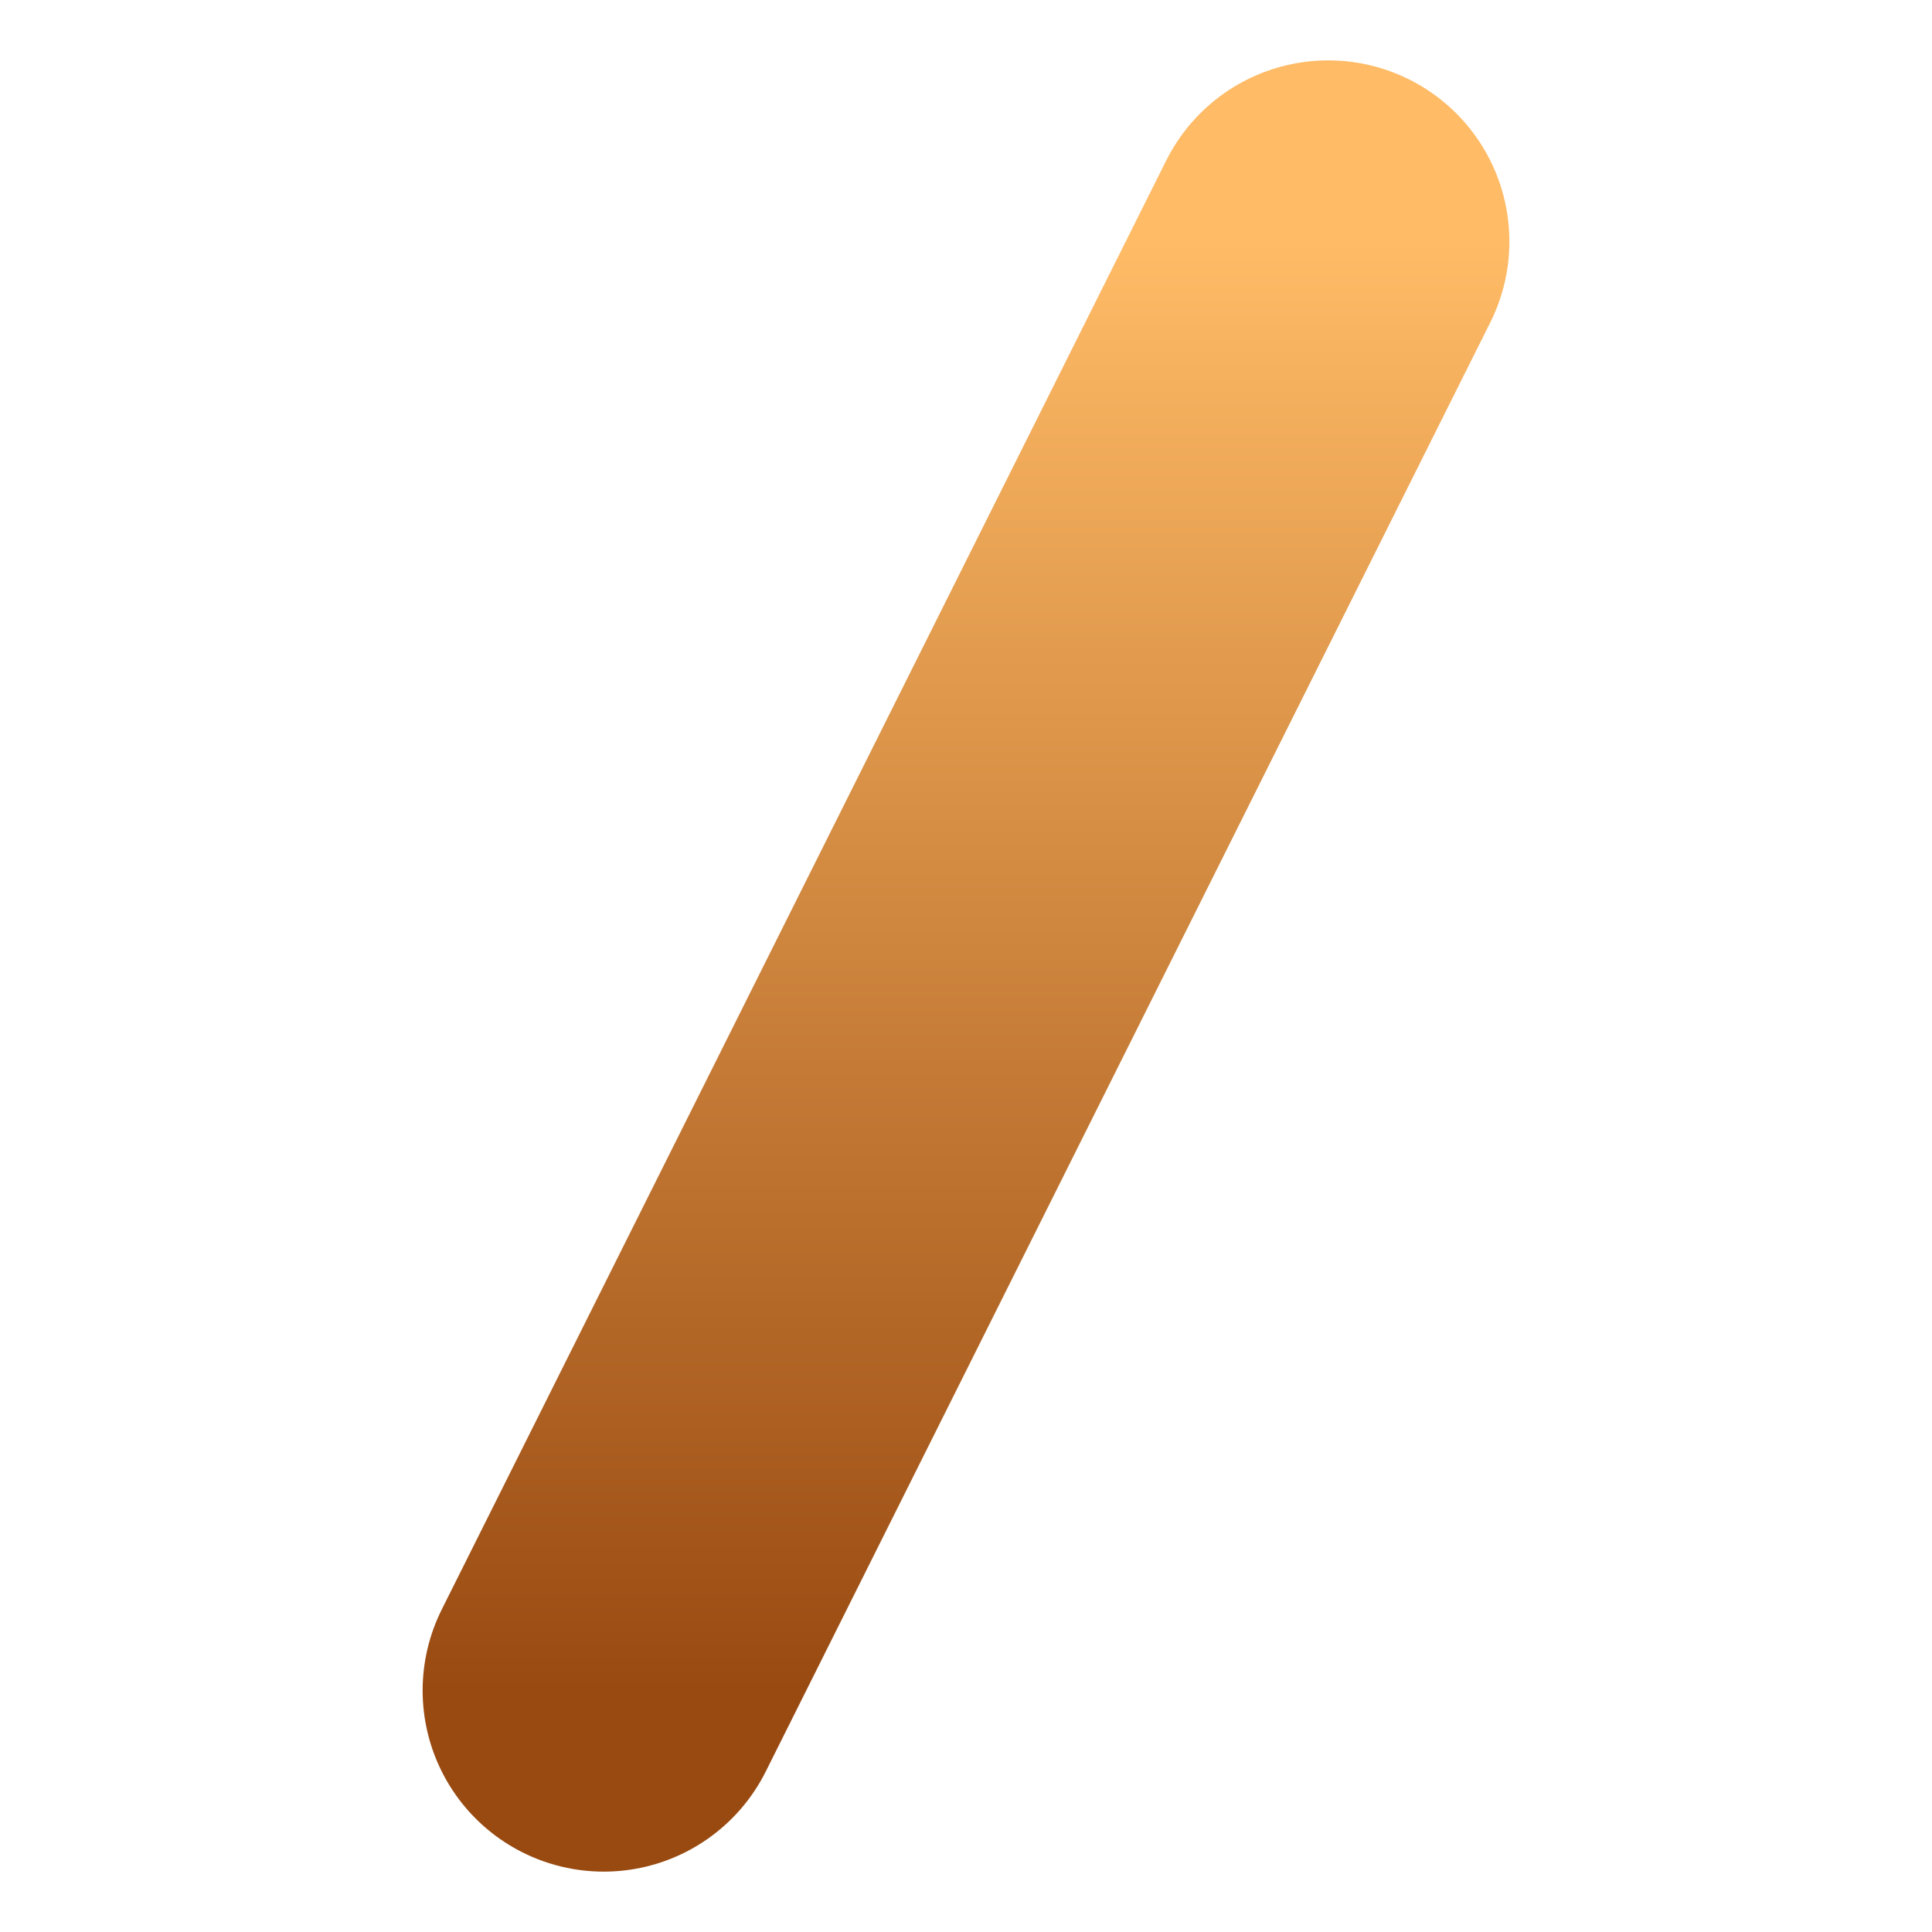 <svg width="64" height="64" viewBox="0 0 64 64" xmlns="http://www.w3.org/2000/svg">
  <defs>
    <linearGradient id="blackWhiteGradient" x1="0%" y1="0%" x2="0%" y2="100%">
      <stop offset="0%" style="stop-color:#ffbb66;stop-opacity:1" />
      <stop offset="50%" style="stop-color:#cc833c;stop-opacity:1" />
      <stop offset="100%" style="stop-color:#994a11;stop-opacity:1" />

    </linearGradient>
  </defs>
  
  <!-- Слеш -->
  <path d="M 20 56 L 44 8" 
        stroke="url(#blackWhiteGradient)" 
        stroke-width="12" 
        stroke-linecap="round" 
        fill="none"/>
</svg>